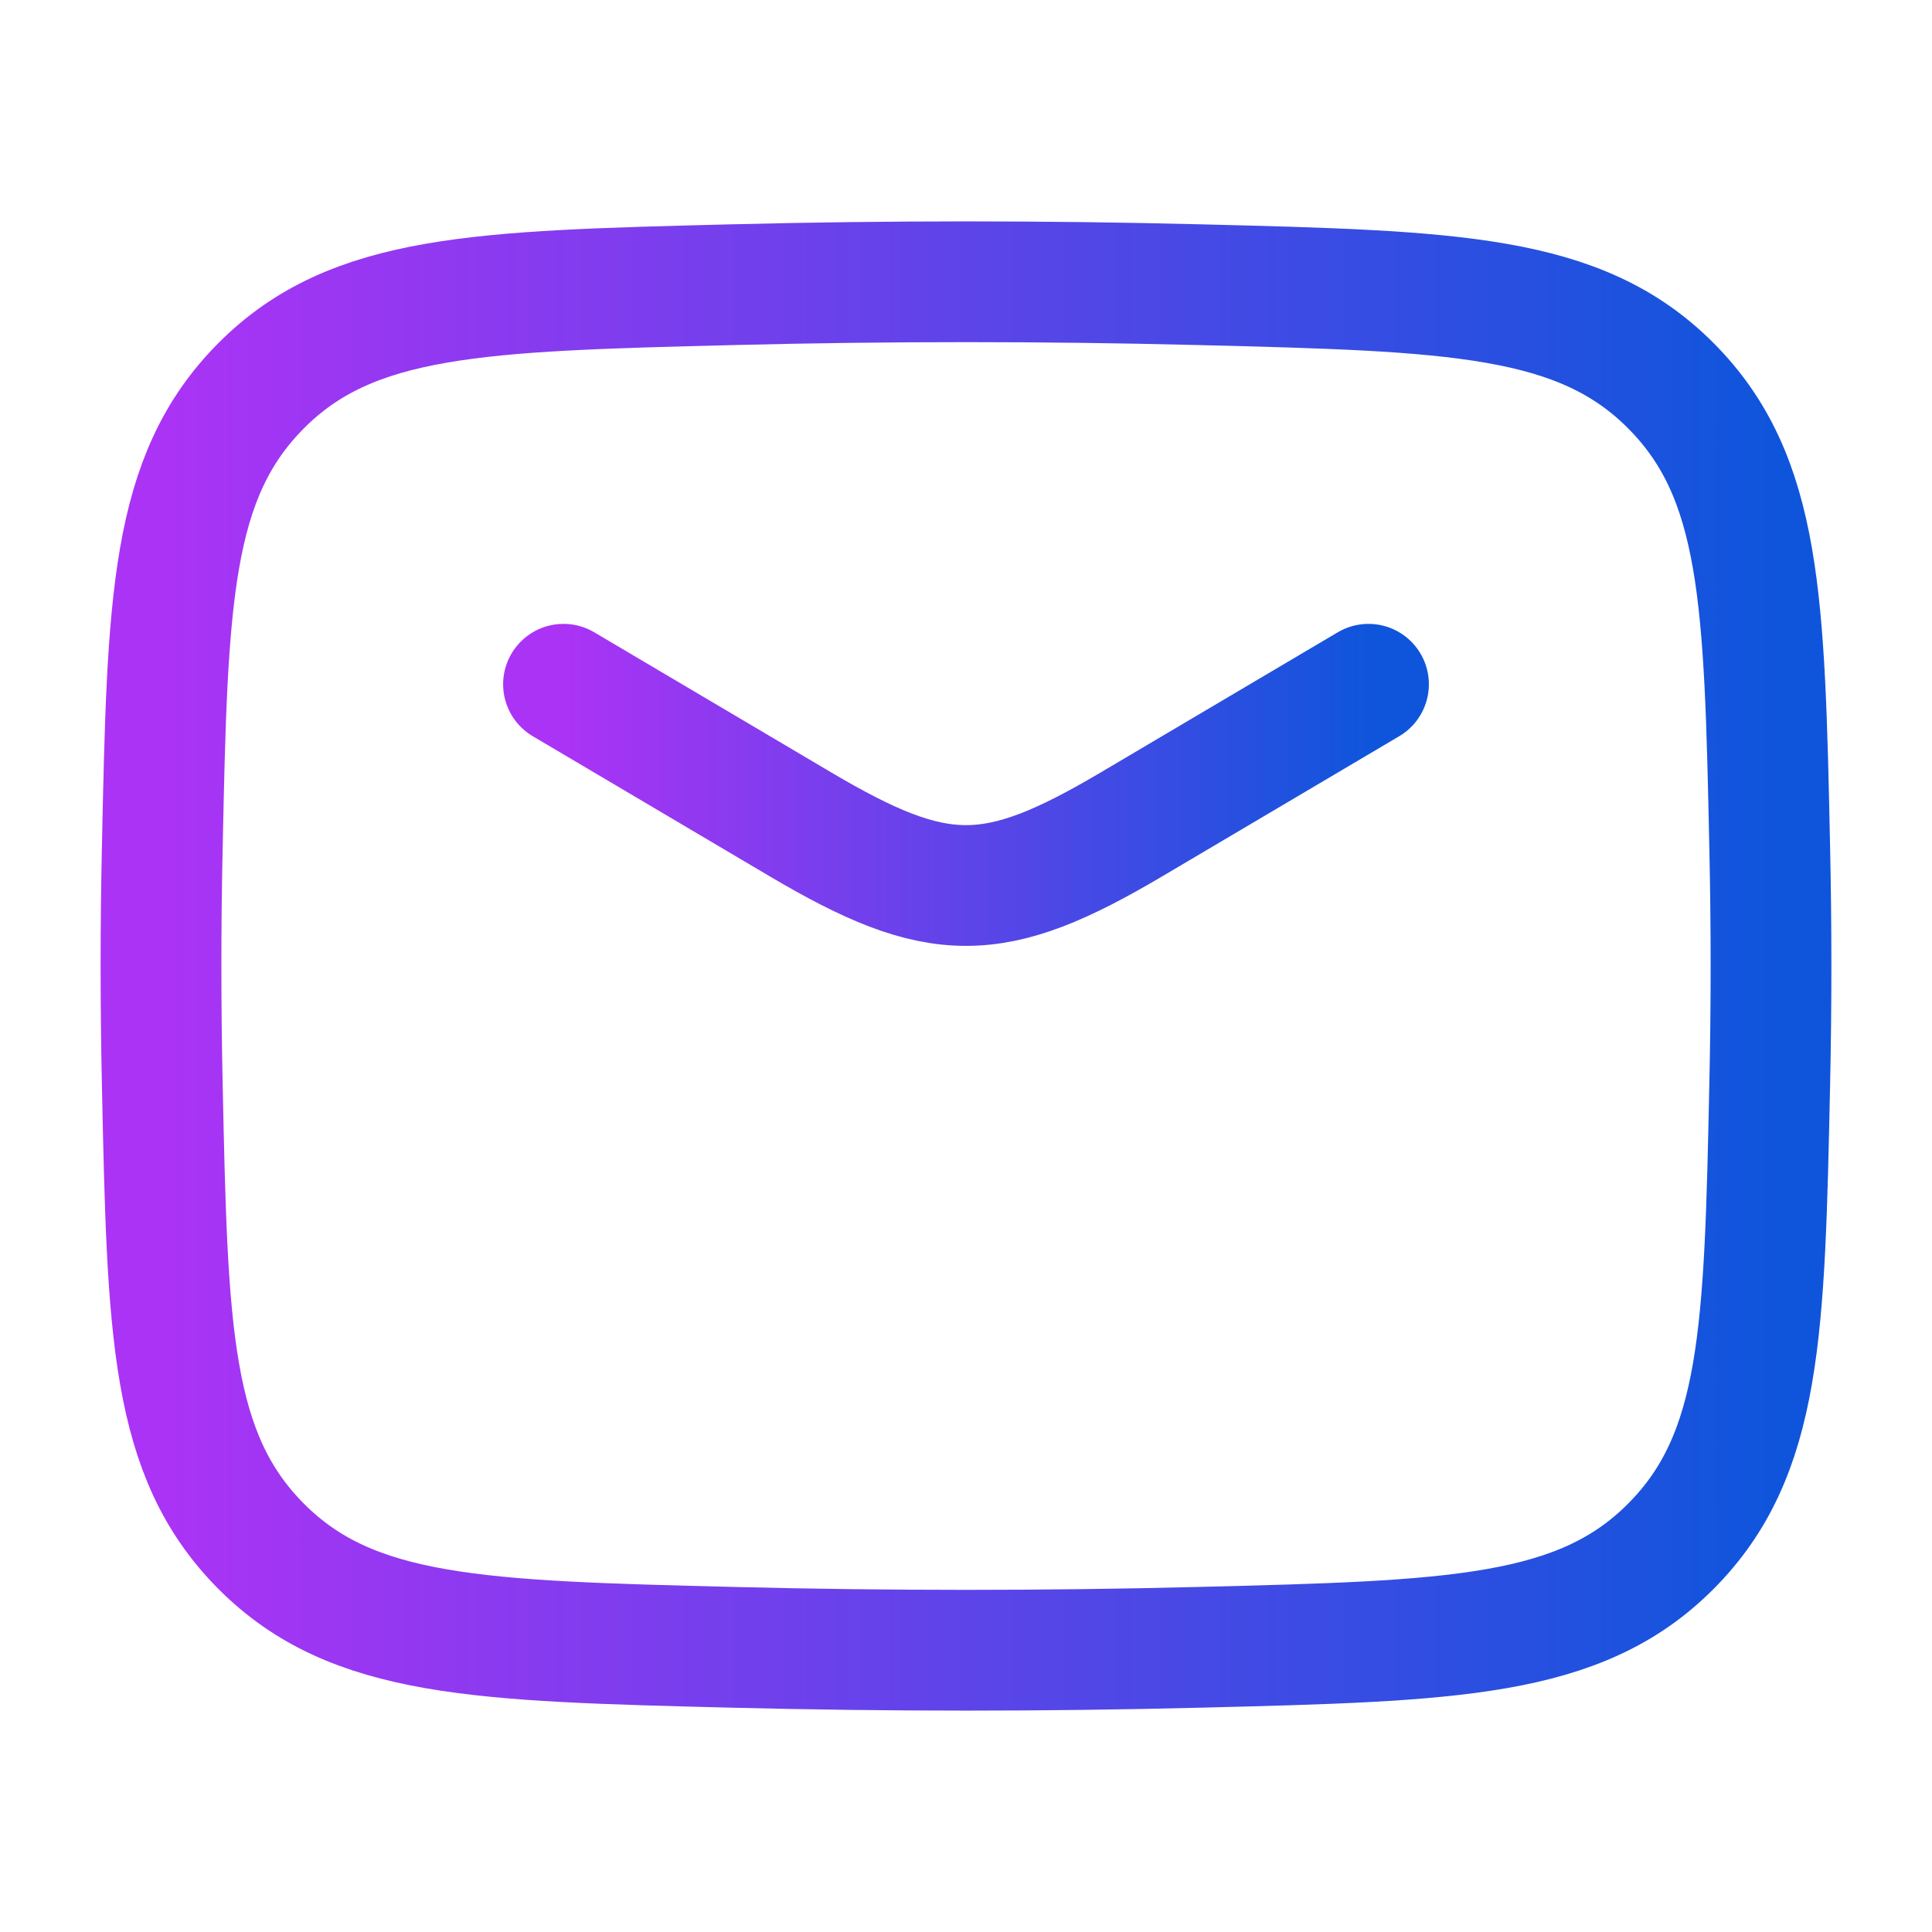<svg width="48" height="48" viewBox="0 0 48 48" fill="none" xmlns="http://www.w3.org/2000/svg">
<path d="M14 17L19.884 20.479C23.314 22.507 24.686 22.507 28.116 20.479L34 17" stroke="url(#paint0_linear_3736_1902)" stroke-width="3" stroke-linecap="round" stroke-linejoin="round"/>
<path d="M4.032 26.951C4.162 33.082 4.228 36.148 6.49 38.419C8.752 40.69 11.901 40.769 18.198 40.927C22.079 41.024 25.921 41.024 29.802 40.927C36.099 40.769 39.248 40.69 41.51 38.419C43.772 36.148 43.838 33.082 43.968 26.951C44.011 24.98 44.011 23.02 43.968 21.049C43.838 14.918 43.772 11.852 41.51 9.581C39.248 7.31 36.099 7.231 29.802 7.073C25.921 6.976 22.079 6.976 18.198 7.073C11.901 7.231 8.752 7.31 6.49 9.581C4.228 11.852 4.162 14.918 4.032 21.049C3.989 23.02 3.99 24.98 4.032 26.951Z" stroke="url(#paint1_linear_3736_1902)" stroke-width="3" stroke-linecap="round" stroke-linejoin="round"/>
<defs>
<linearGradient id="paint0_linear_3736_1902" x1="14" y1="19.5" x2="34" y2="19.5" gradientUnits="userSpaceOnUse">
<stop stop-color="#AB33F5"/>
<stop offset="1" stop-color="#0F55DC"/>
</linearGradient>
<linearGradient id="paint1_linear_3736_1902" x1="4.001" y1="24" x2="44.001" y2="24" gradientUnits="userSpaceOnUse">
<stop stop-color="#AB33F5"/>
<stop offset="1" stop-color="#0F55DC"/>
</linearGradient>
</defs>
</svg>
